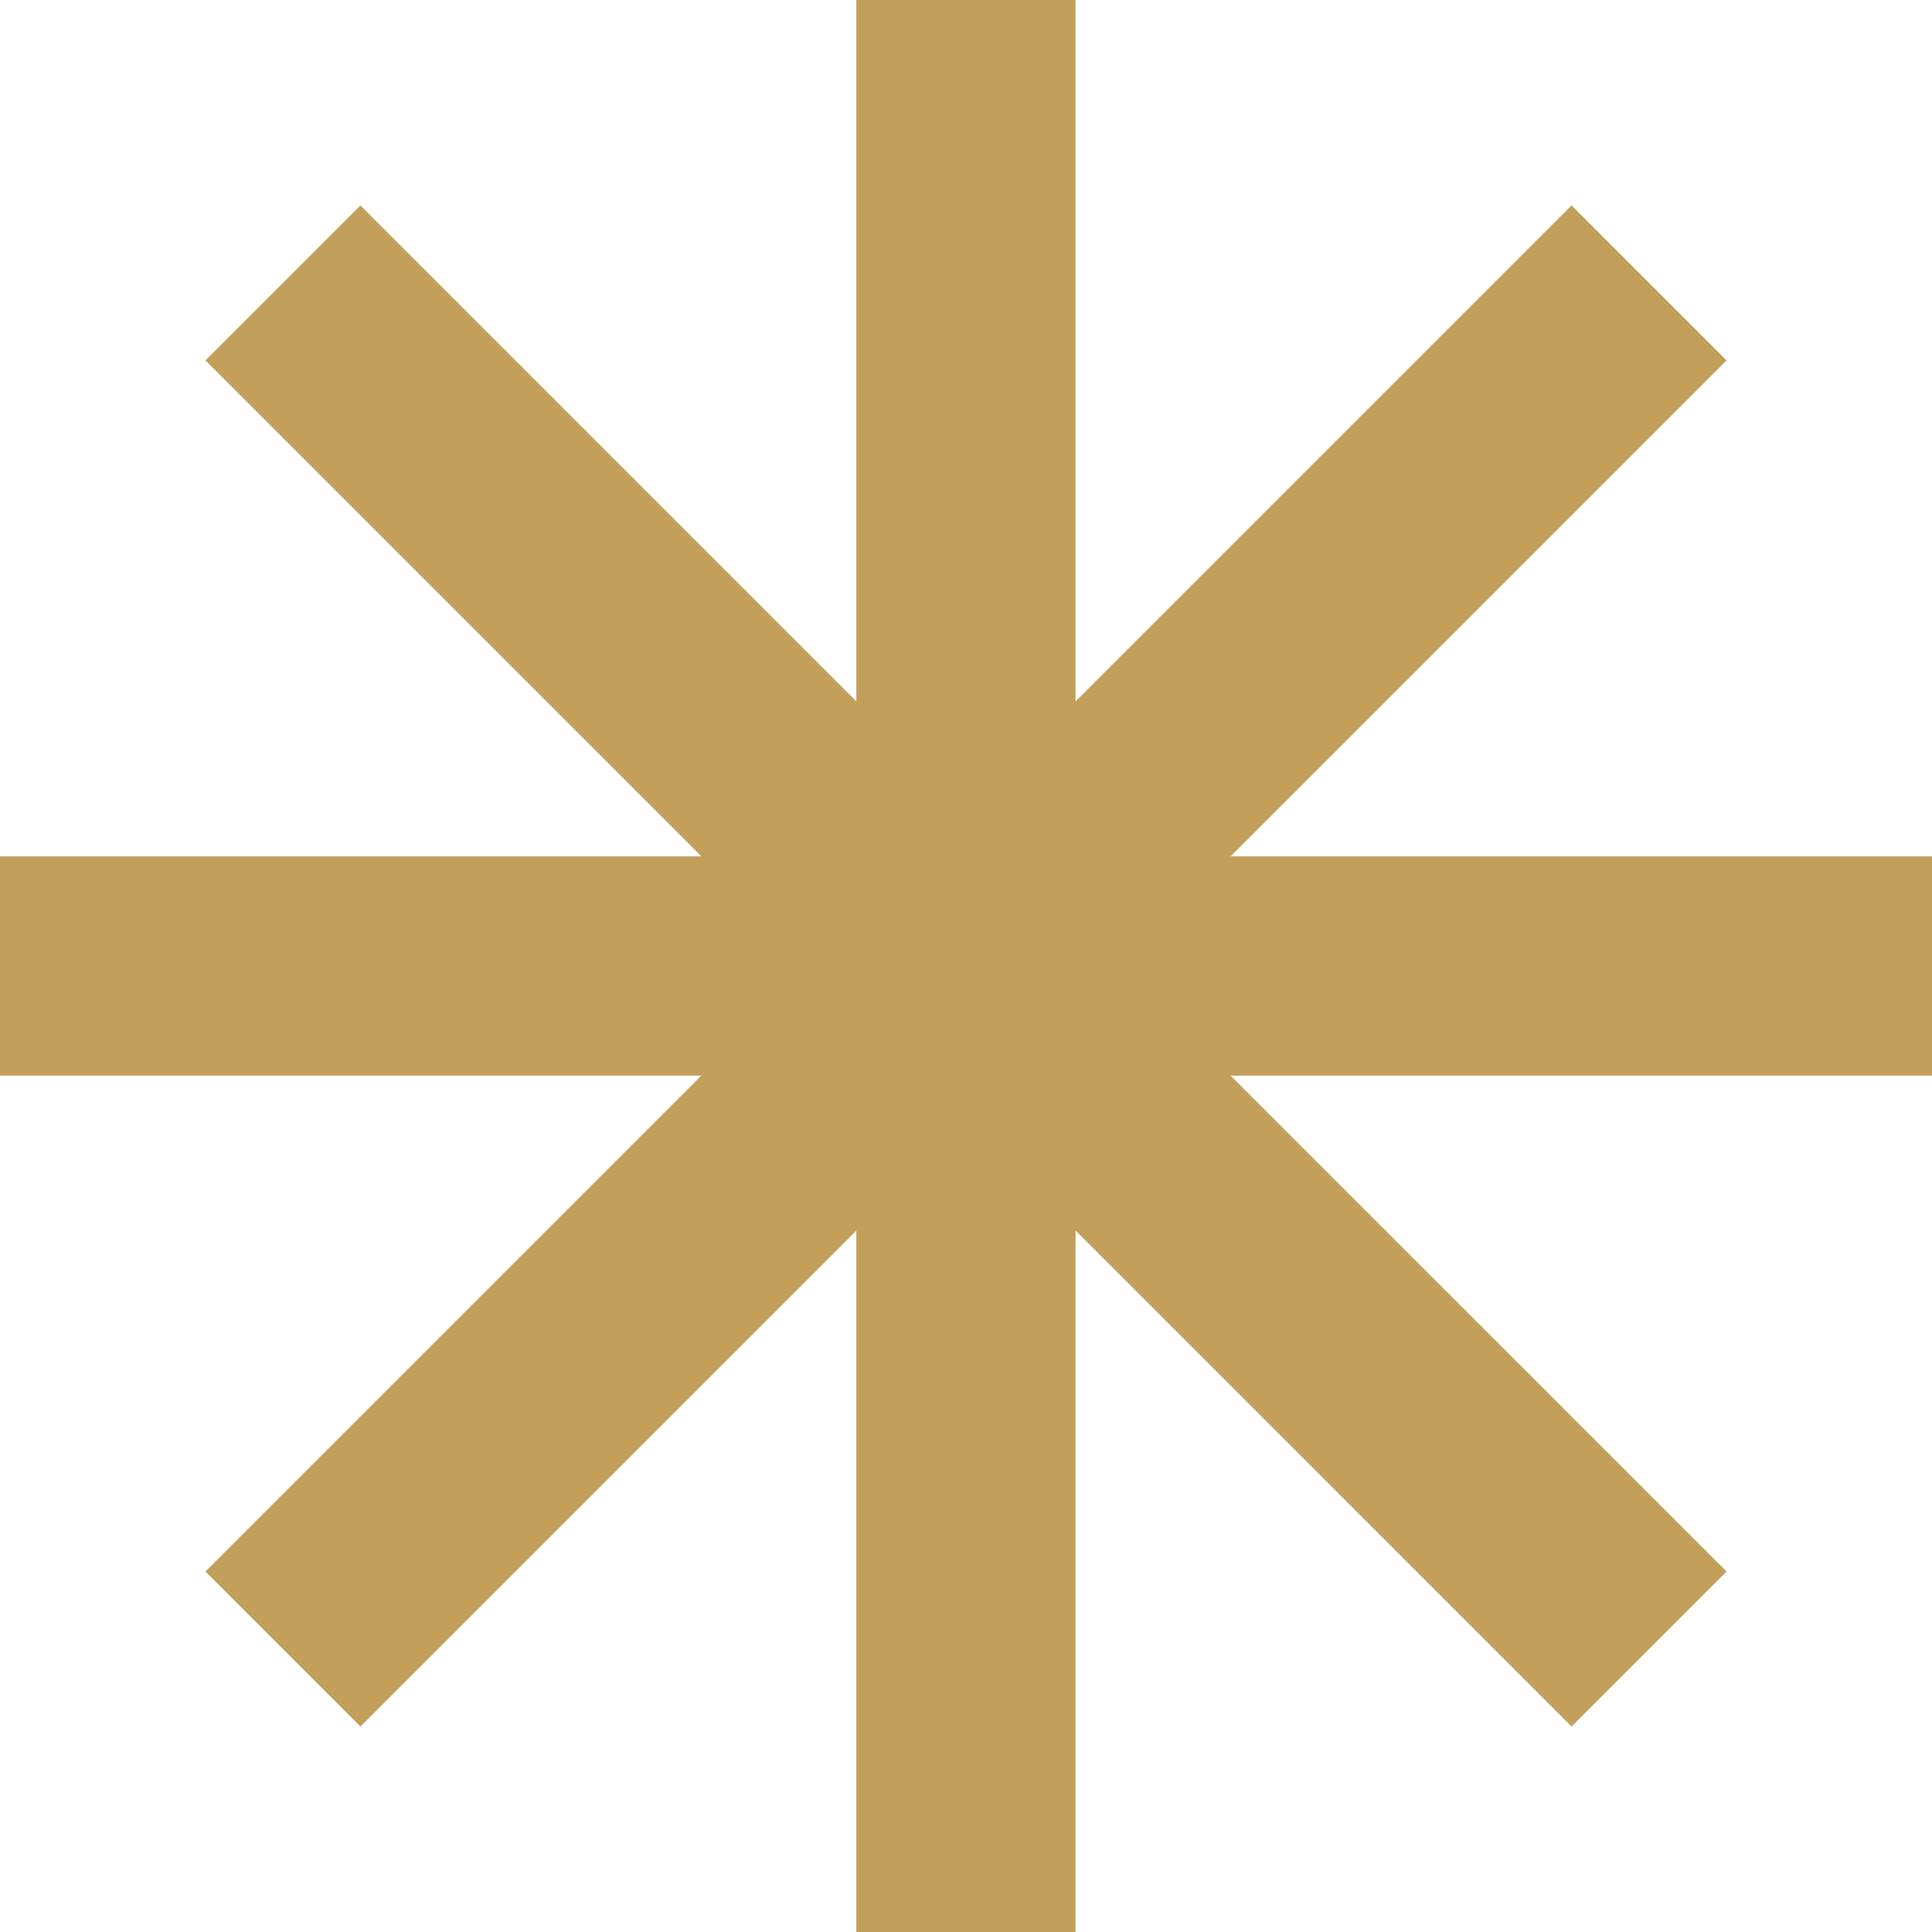 <svg width="50" height="50" viewBox="0 0 50 50" fill="none" xmlns="http://www.w3.org/2000/svg">
<path fill-rule="evenodd" clip-rule="evenodd" d="M50 27.837L50 22.163L31.848 22.163L44.684 9.327L40.672 5.315L27.836 18.151L27.836 2.64305e-07L22.162 3.31963e-07L22.162 18.15L9.328 5.316L5.316 9.328L18.151 22.163L4.07899e-06 22.163L4.14665e-06 27.837L18.15 27.837L5.316 40.671L9.328 44.683L22.162 31.849L22.162 50L27.836 50L27.836 31.848L40.672 44.683L44.684 40.671L31.849 27.837L50 27.837Z" fill="#C2A05A"/>
</svg>
